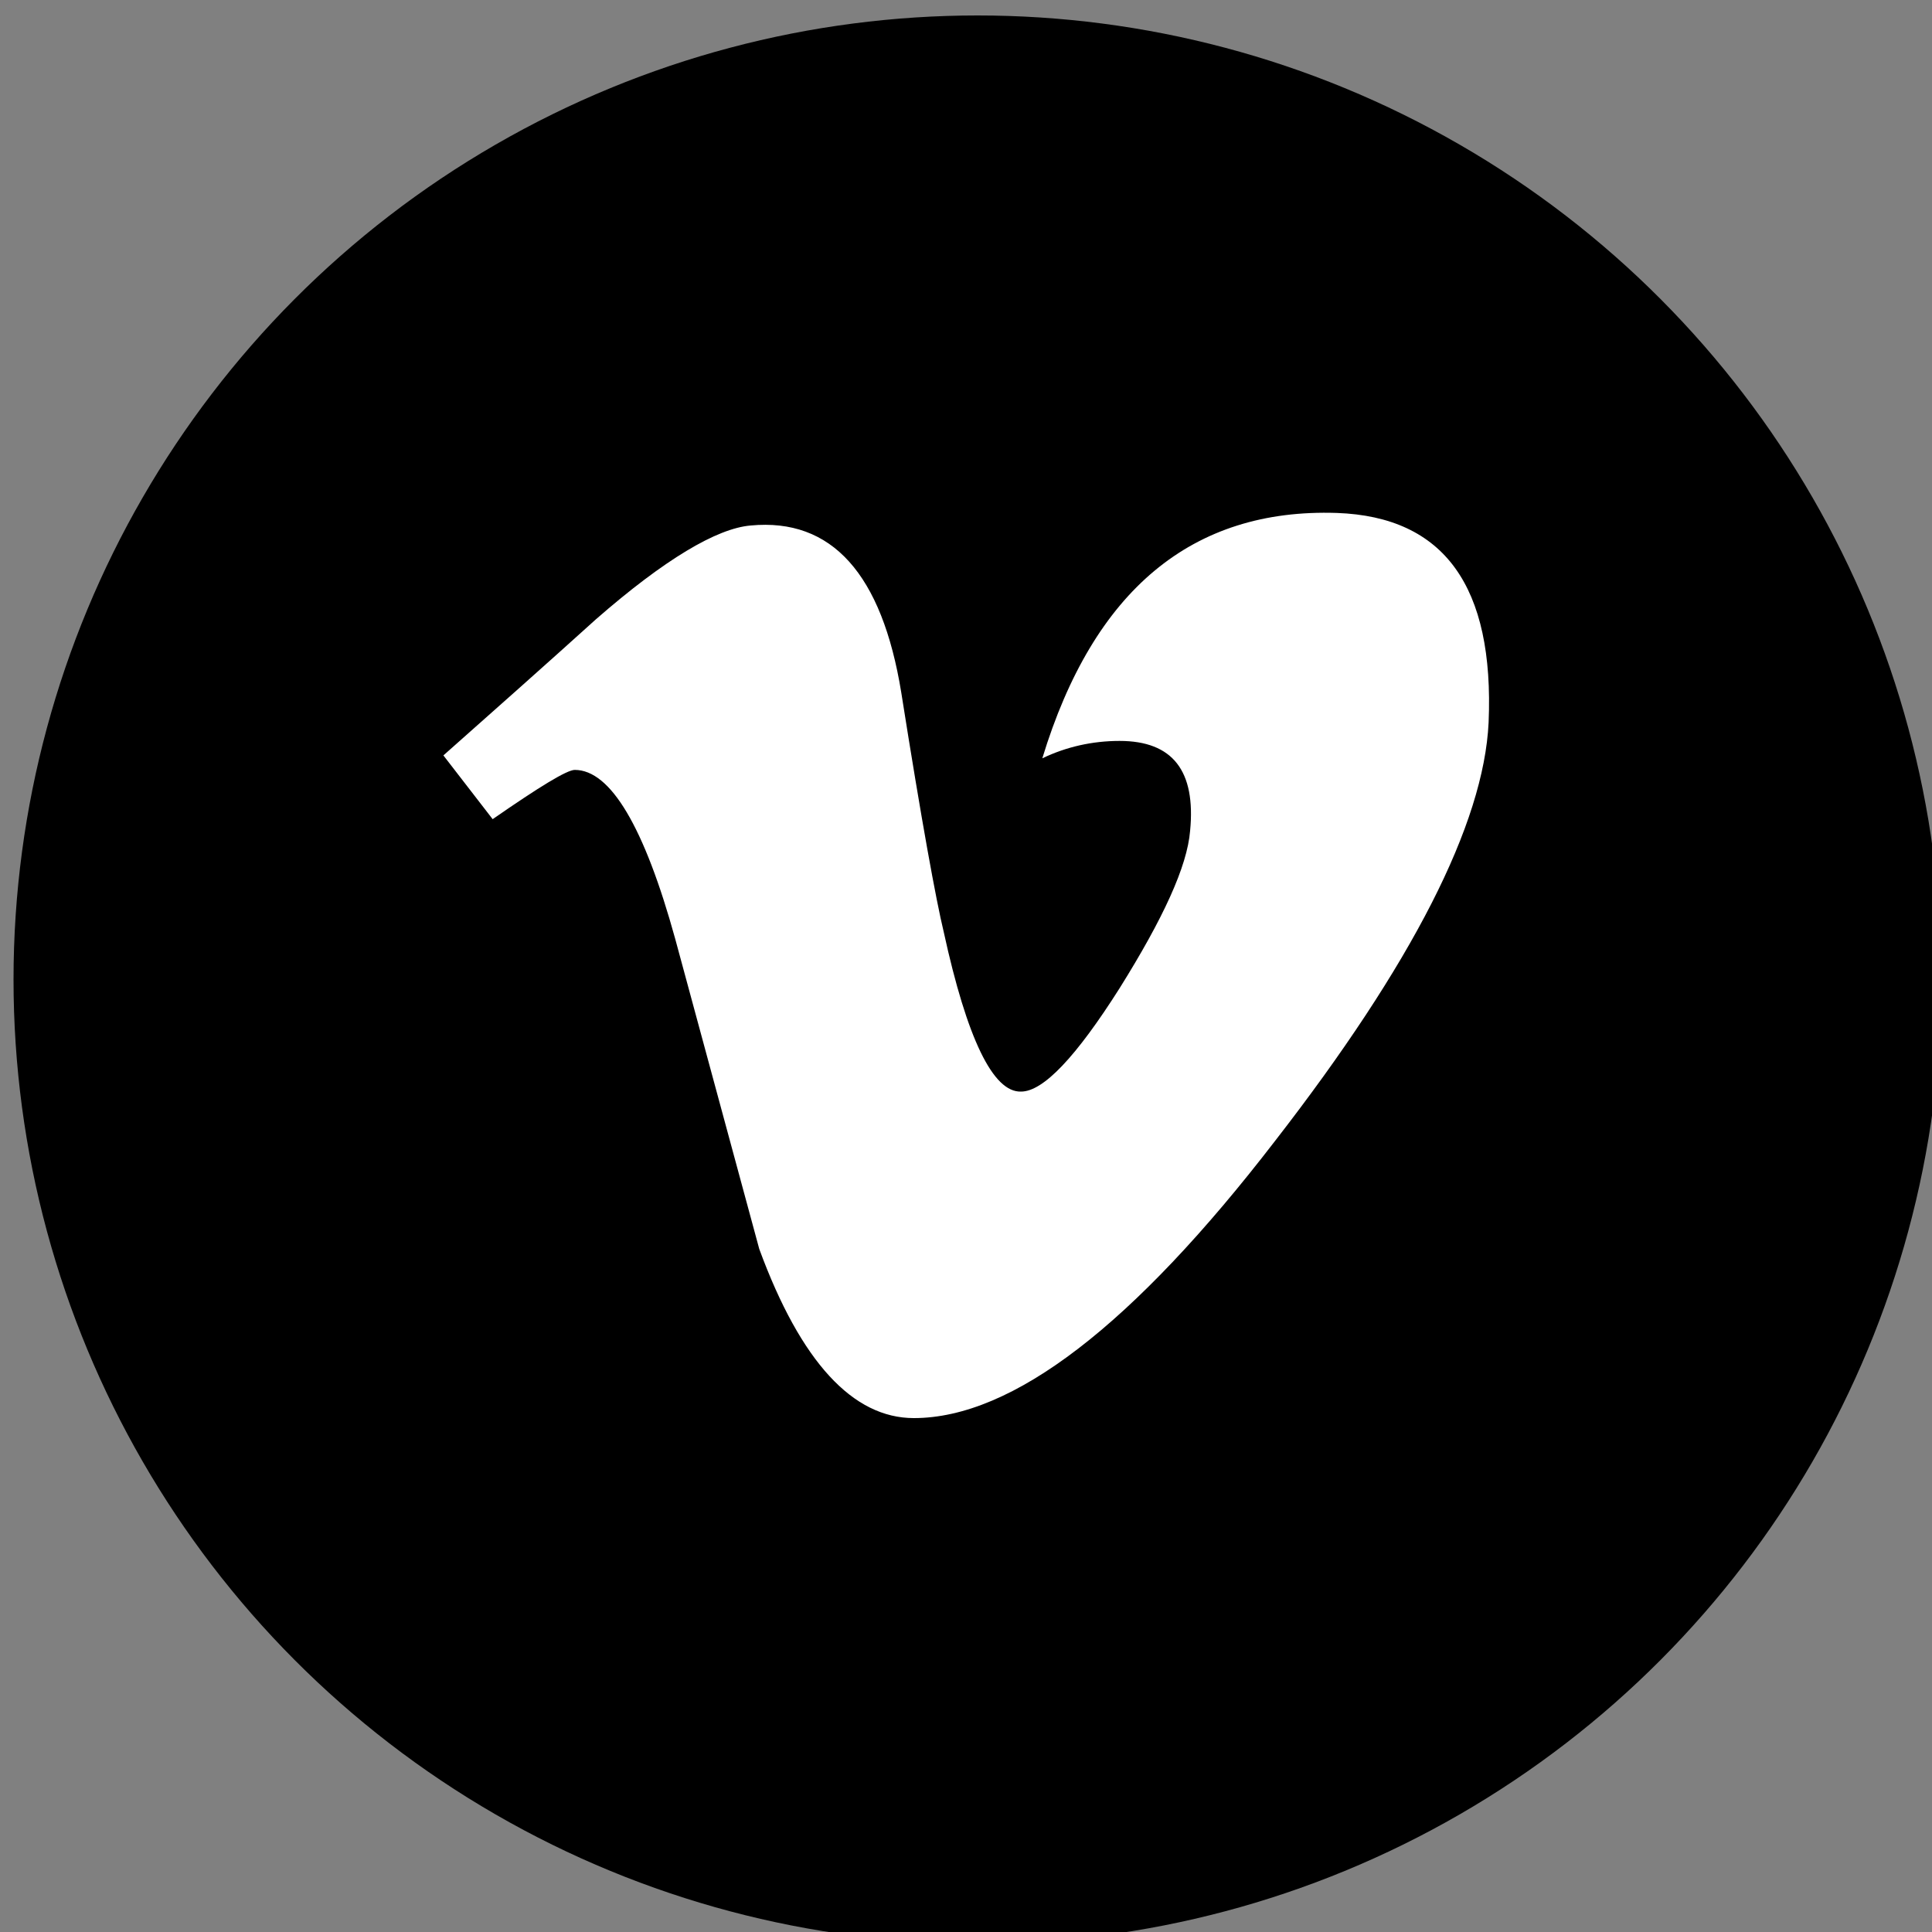 <?xml version="1.0" encoding="utf-8"?>
<!-- Generator: Adobe Illustrator 21.0.2, SVG Export Plug-In . SVG Version: 6.00 Build 0)  -->
<svg version="1.1" id="Layer_1" xmlns="http://www.w3.org/2000/svg" xmlns:xlink="http://www.w3.org/1999/xlink" x="0px" y="0px"
	 viewBox="0 0 200 200" style="enable-background:new 0 0 200 200;" xml:space="preserve">
<rect x="0" y="0" width="200" height="200" fill="#808080" stroke="none"/>
<style type="text/css">
	.st0{fill:#FFFFFF;}
</style>
<circle cx="101.2" cy="101.4" r="99.8"/>
<title>Artboard 1</title>
<path class="st0" d="M154.1,74.8c-0.5,10.5-7.9,25-22.1,43.3c-14.7,19.1-27.2,28.7-37.4,28.7c-6.3,0-11.7-5.8-16-17.5l-8.7-32.1
	c-3.2-11.6-6.7-17.5-10.4-17.5c-0.8,0-3.6,1.7-8.5,5.1l-5.1-6.6c5.3-4.7,10.6-9.4,15.8-14.1c7.1-6.2,12.5-9.4,16-9.7
	c8.4-0.8,13.6,5,15.6,17.3c2.1,13.3,3.6,21.5,4.4,24.8c2.4,11,5.1,16.6,8,16.5c2.3,0,5.7-3.6,10.2-10.7c4.5-7.2,7-12.6,7.3-16.3
	c0.6-6.2-1.8-9.3-7.3-9.3c-2.8,0-5.5,0.6-8,1.8c5.3-17.4,15.5-25.9,30.5-25.4C149.5,53.5,154.7,60.7,154.1,74.8z"/>
</svg>
